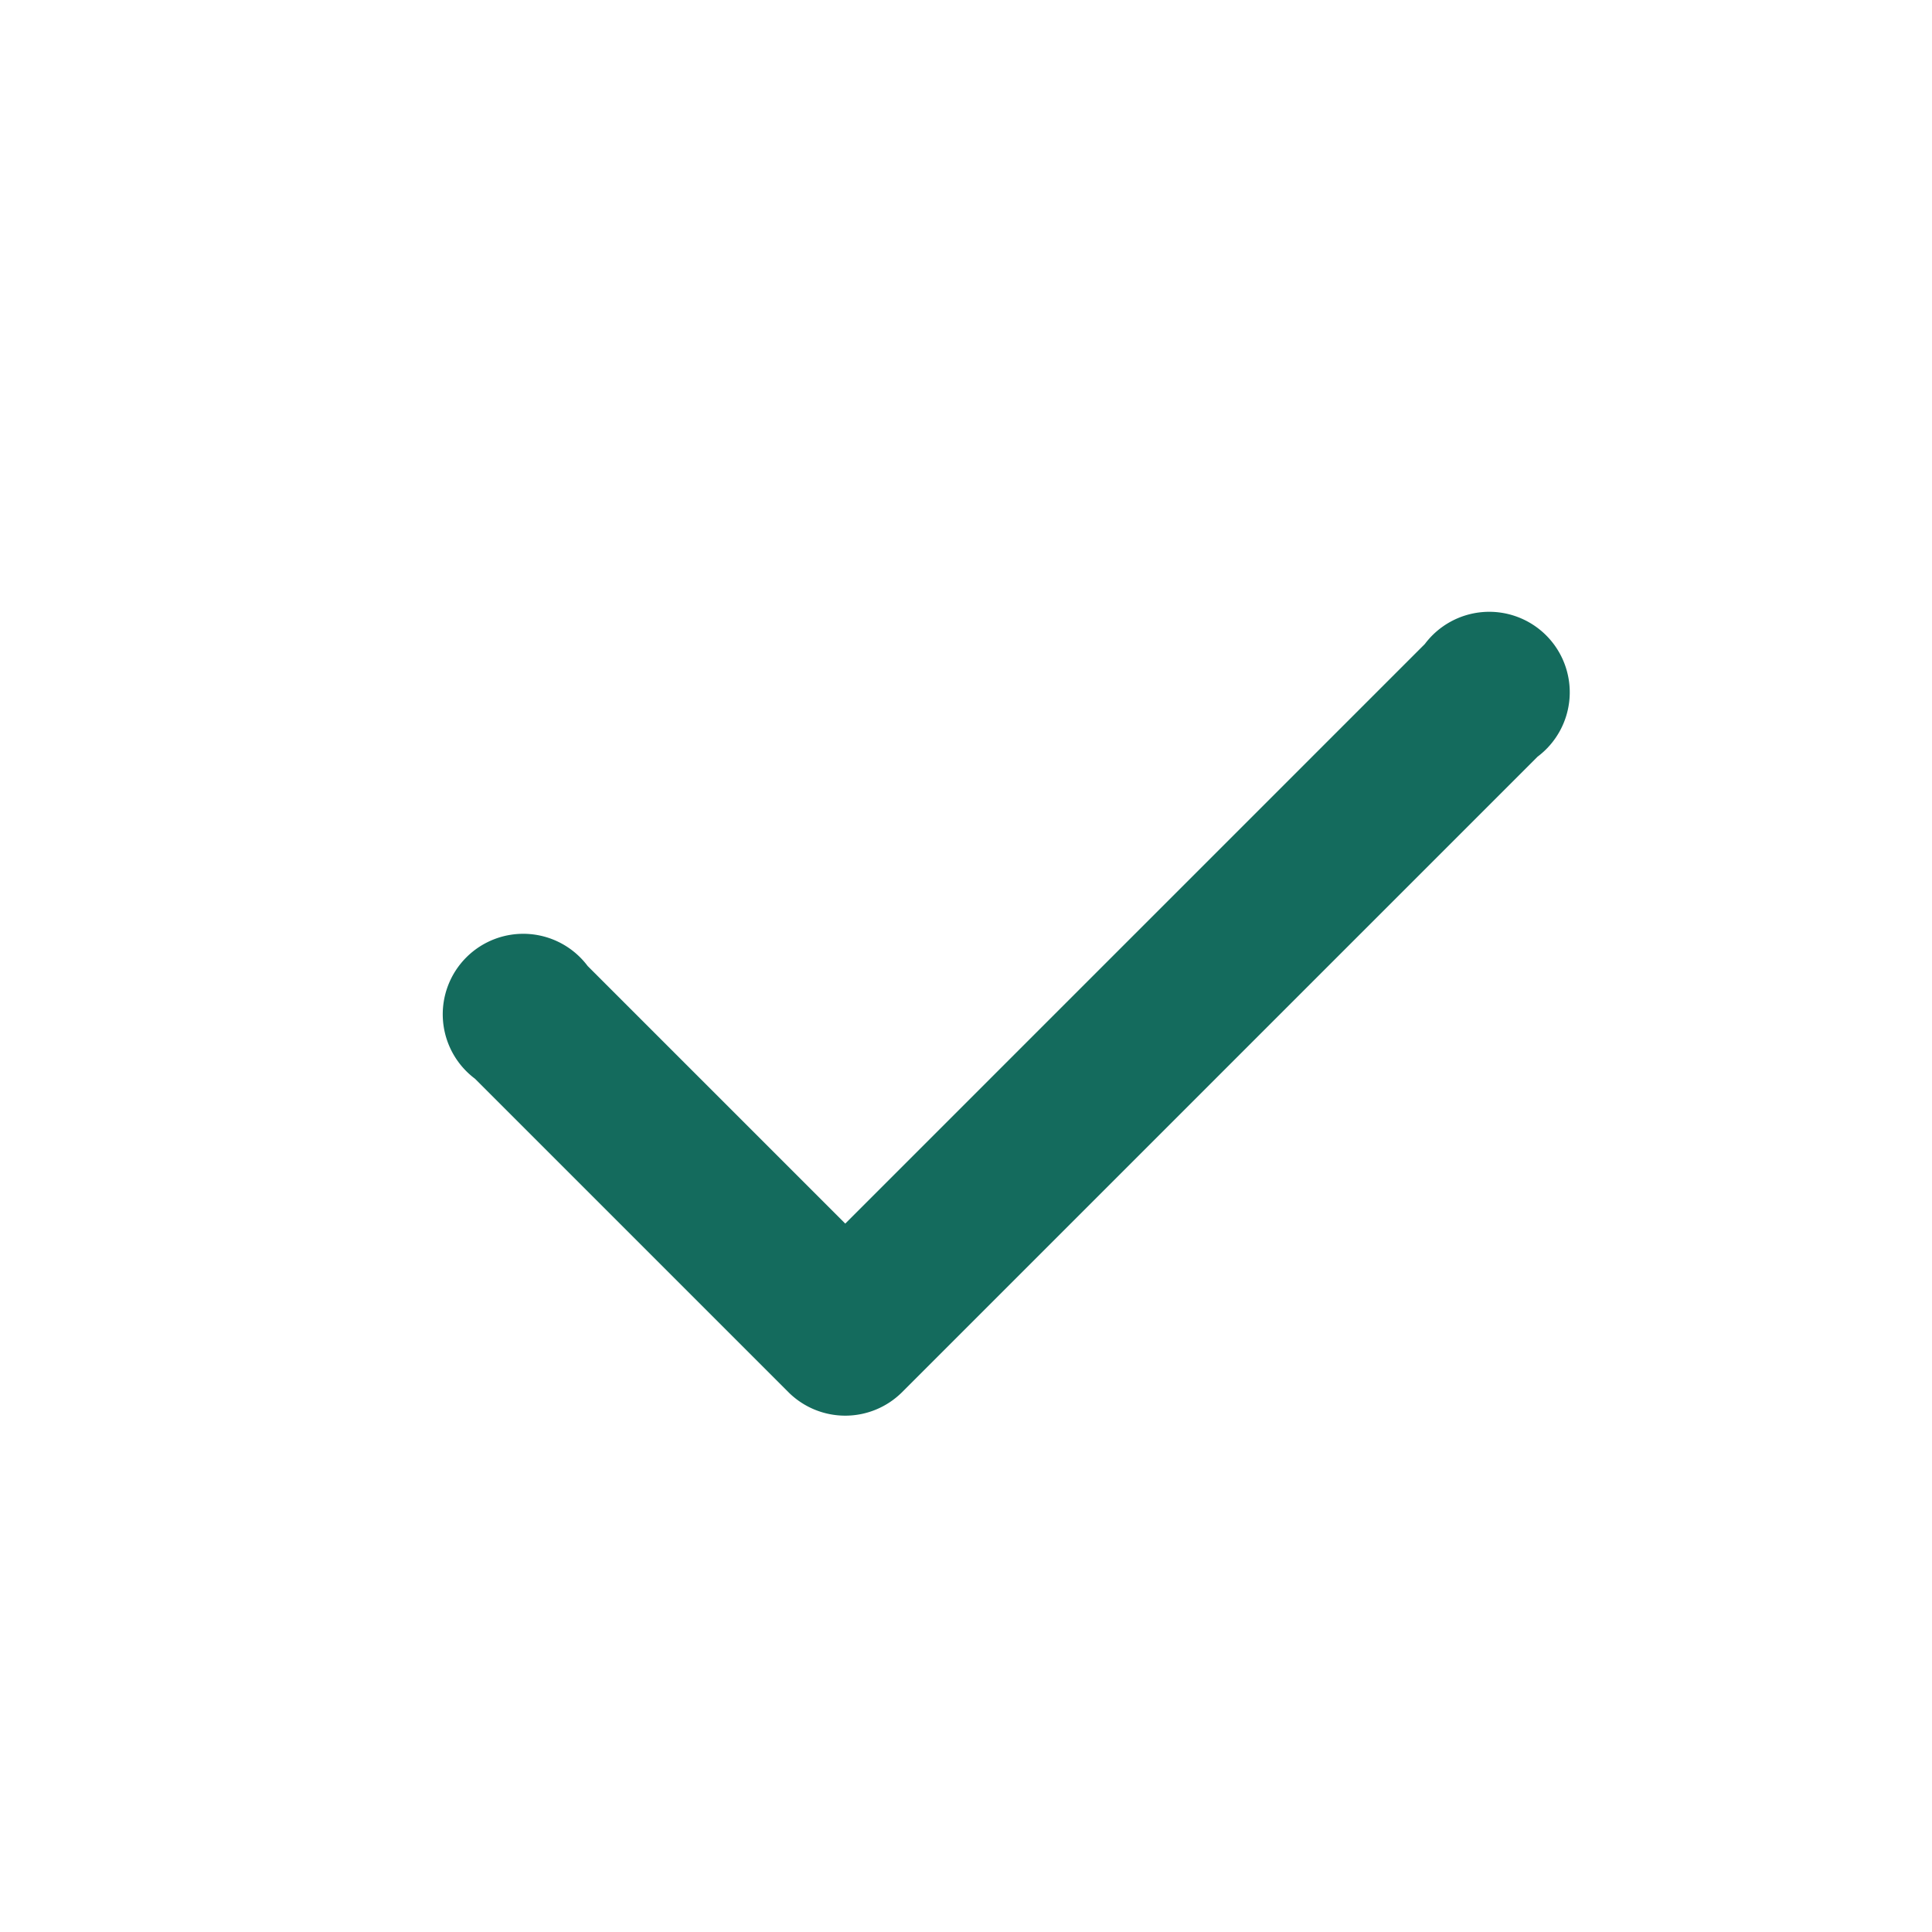 <?xml version="1.0" encoding="UTF-8"?> <svg xmlns="http://www.w3.org/2000/svg" width="20" height="20" viewBox="0 0 24 24" fill="#146B5D"><path d="M10.5 15.2l-3.2-3.2a1 1 0 10-1.4 1.4l3.9 3.9a1 1 0 001.4 0l7.9-7.9a1 1 0 10-1.4-1.4l-7.2 7.2z"></path></svg> 